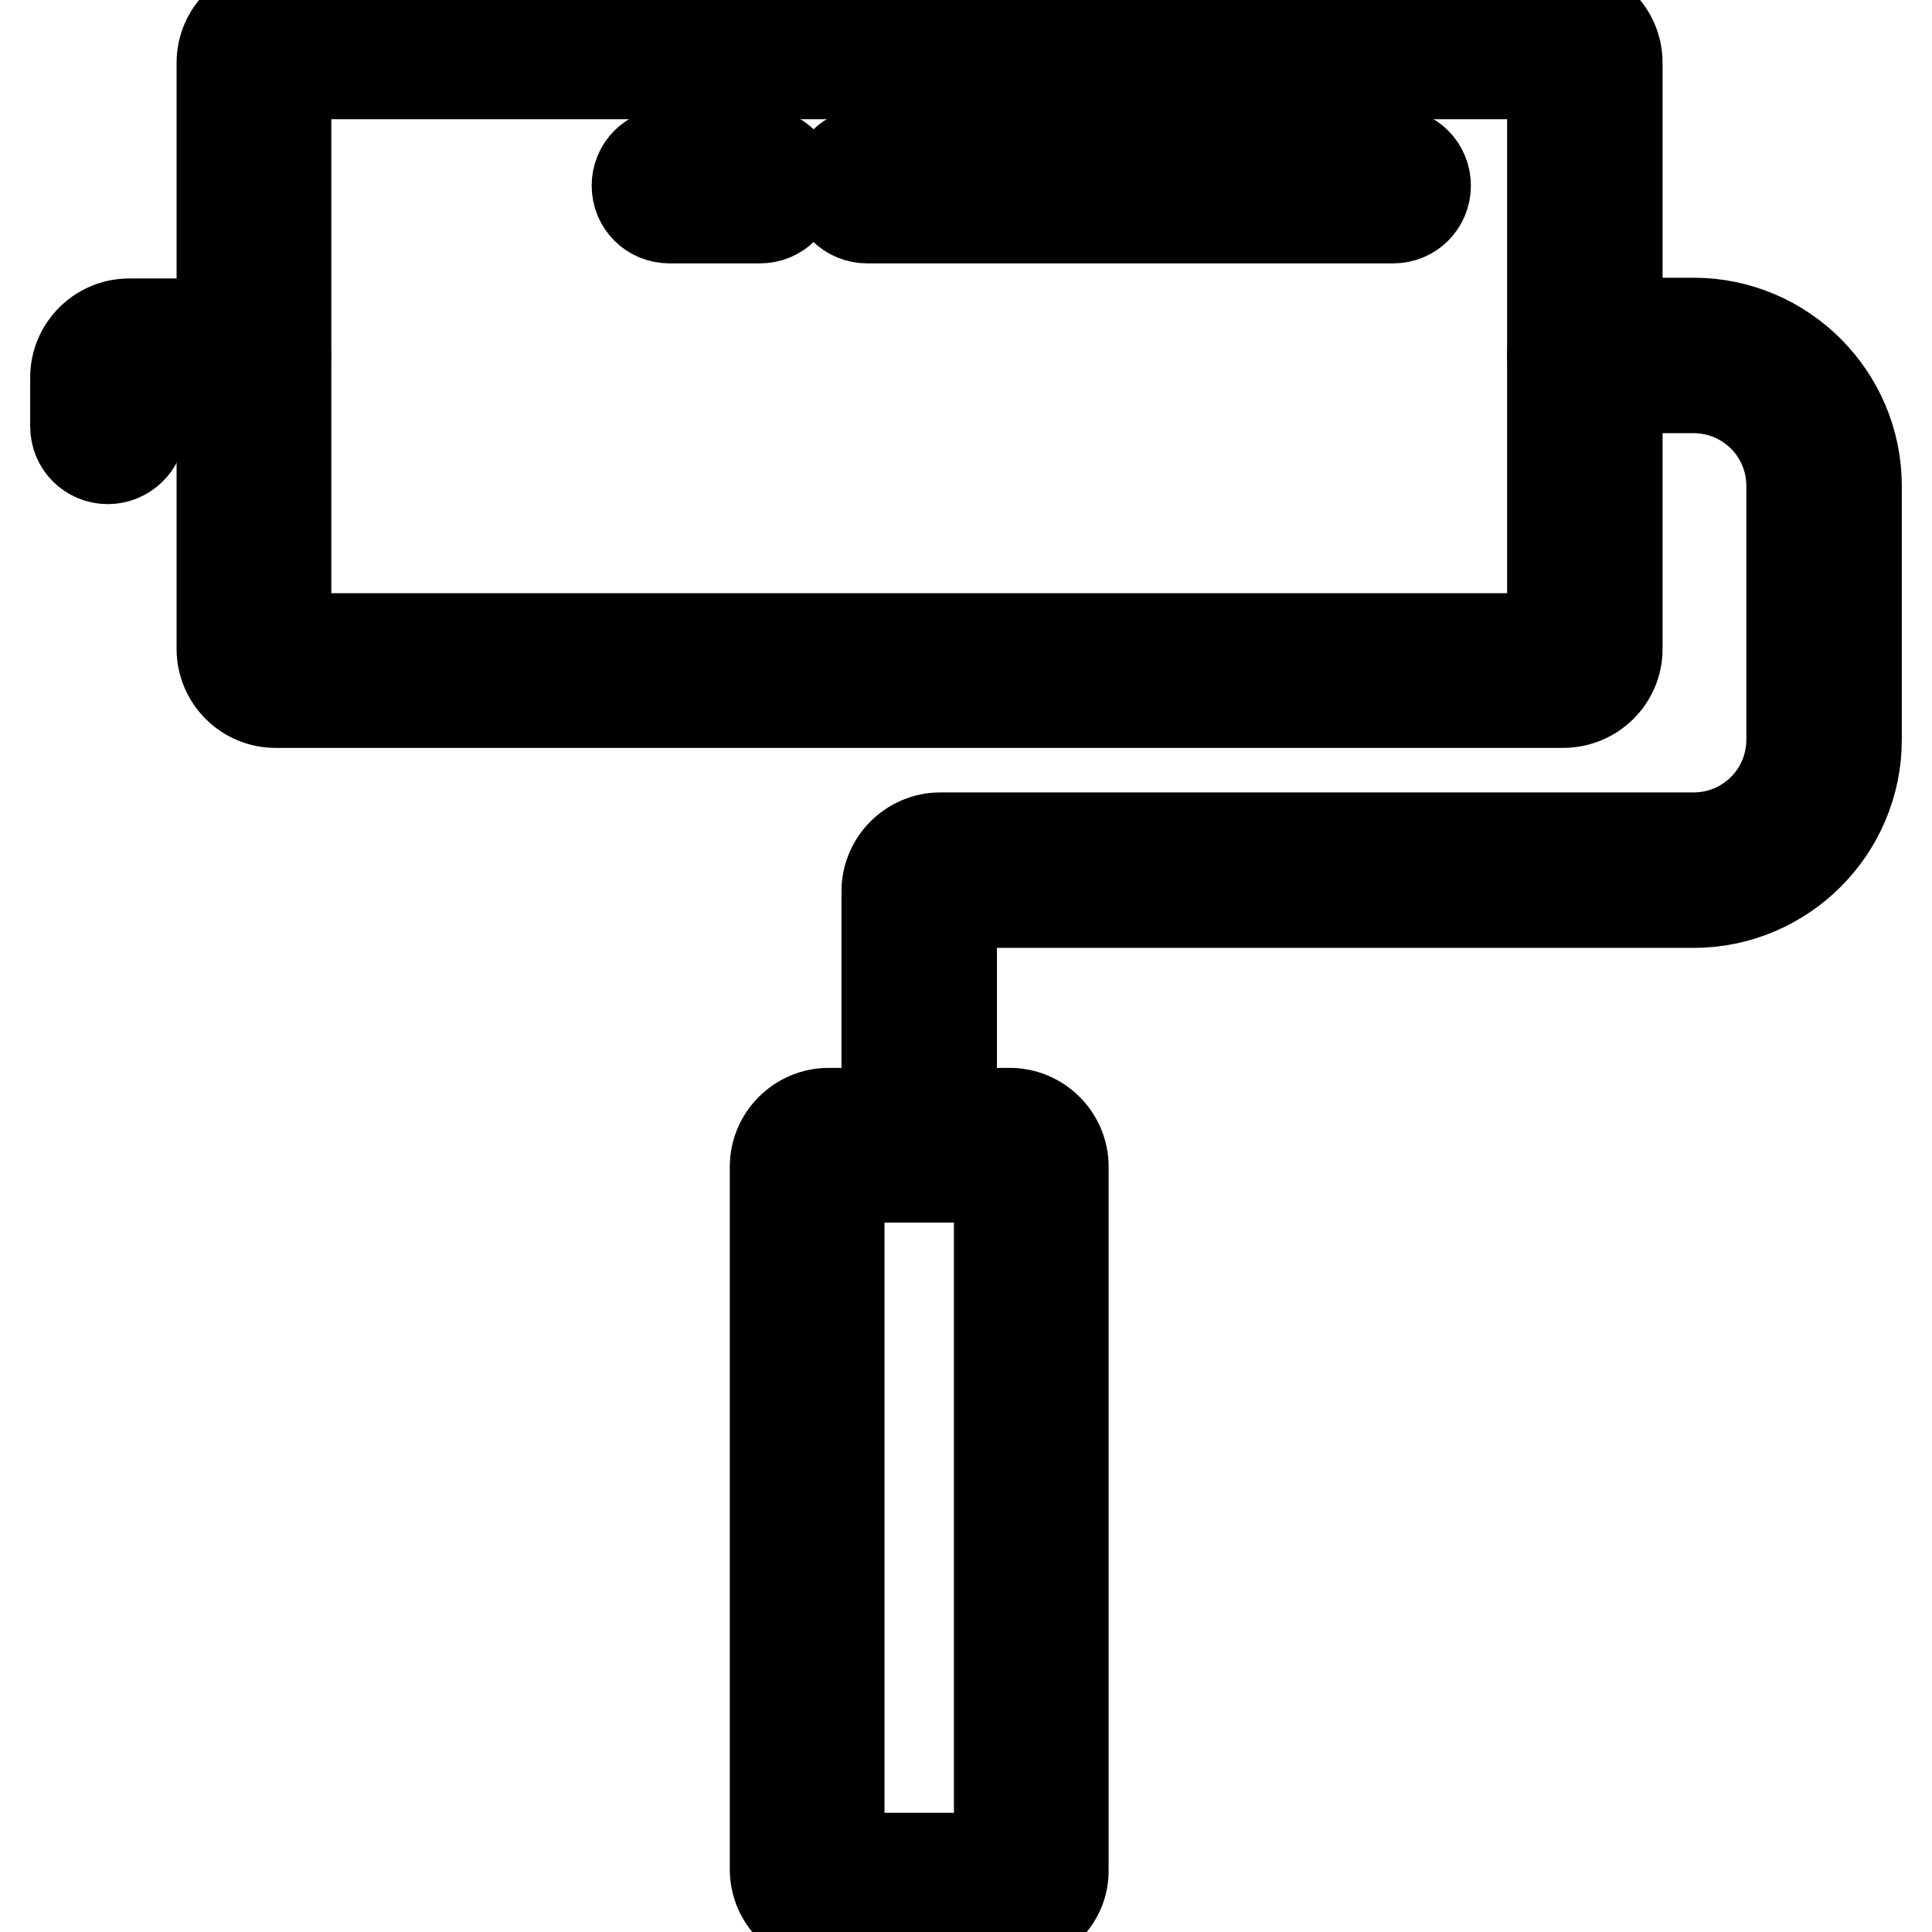 <?xml version="1.0" encoding="utf-8"?>
<!-- Svg Vector Icons : http://www.onlinewebfonts.com/icon -->
<!DOCTYPE svg PUBLIC "-//W3C//DTD SVG 1.1//EN" "http://www.w3.org/Graphics/SVG/1.1/DTD/svg11.dtd">
<svg version="1.1" xmlns="http://www.w3.org/2000/svg" xmlns:xlink="http://www.w3.org/1999/xlink" x="0px" y="0px" viewBox="0 0 256 256" enable-background="new 0 0 256 256" xml:space="preserve">
<g> <path stroke-width="12" fill-opacity="0" stroke="#000000"  d="M207.1,93.1H36.5c-3.9,0-7.1-3.2-7.1-7.1V8.3c0-3.9,3.2-7.1,7.1-7.1h170.7c3.9,0,7.1,3.2,7.1,7.1V86 C214.3,89.9,211.1,93.1,207.1,93.1z M37.9,84.6h167.8V9.8H37.9V84.6z"/> <path stroke-width="12" fill-opacity="0" stroke="#000000"  d="M14.3,60.8c-2.4,0-4.3-1.9-4.3-4.3V50c0-3.9,3.2-7.1,7.1-7.1h16.5c2.4,0,4.3,1.9,4.3,4.3 c0,2.4-1.9,4.3-4.3,4.3H18.6v5.1C18.6,58.9,16.6,60.8,14.3,60.8z M121.8,154c-2.4,0-4.3-1.9-4.3-4.3v-31.6c0-3.9,3.2-7.1,7.1-7.1 h99.8c7.2,0,13-5.8,13-13V64.4c0-7.2-5.8-13-13-13H210c-2.4,0-4.3-1.9-4.3-4.3c0-2.4,1.9-4.3,4.3-4.3h14.4 c11.9,0,21.6,9.7,21.6,21.6V98c0,11.9-9.7,21.6-21.6,21.6h-98.3v30.2C126.1,152.1,124.2,154,121.8,154L121.8,154z"/> <path stroke-width="12" fill-opacity="0" stroke="#000000"  d="M133.8,254.8h-24c-3.9,0-7.1-3.2-7.1-7.1v-93.1c0-3.9,3.2-7.1,7.1-7.1h24c3.9,0,7.1,3.2,7.1,7.1v93.1 C141,251.6,137.8,254.8,133.8,254.8z M111.2,246.2h21.2V156h-21.2V246.2z M100.7,28.9h-12c-2.4,0-4.3-1.9-4.3-4.3 c0-2.4,1.9-4.3,4.3-4.3h12c2.4,0,4.3,1.9,4.3,4.3C105,27,103.1,28.9,100.7,28.9z M184.6,28.9h-69.7c-2.4,0-4.3-1.9-4.3-4.3 c0-2.4,1.9-4.3,4.3-4.3h69.7c2.4,0,4.3,1.9,4.3,4.3C188.9,27,187,28.9,184.6,28.9z"/></g>
</svg>